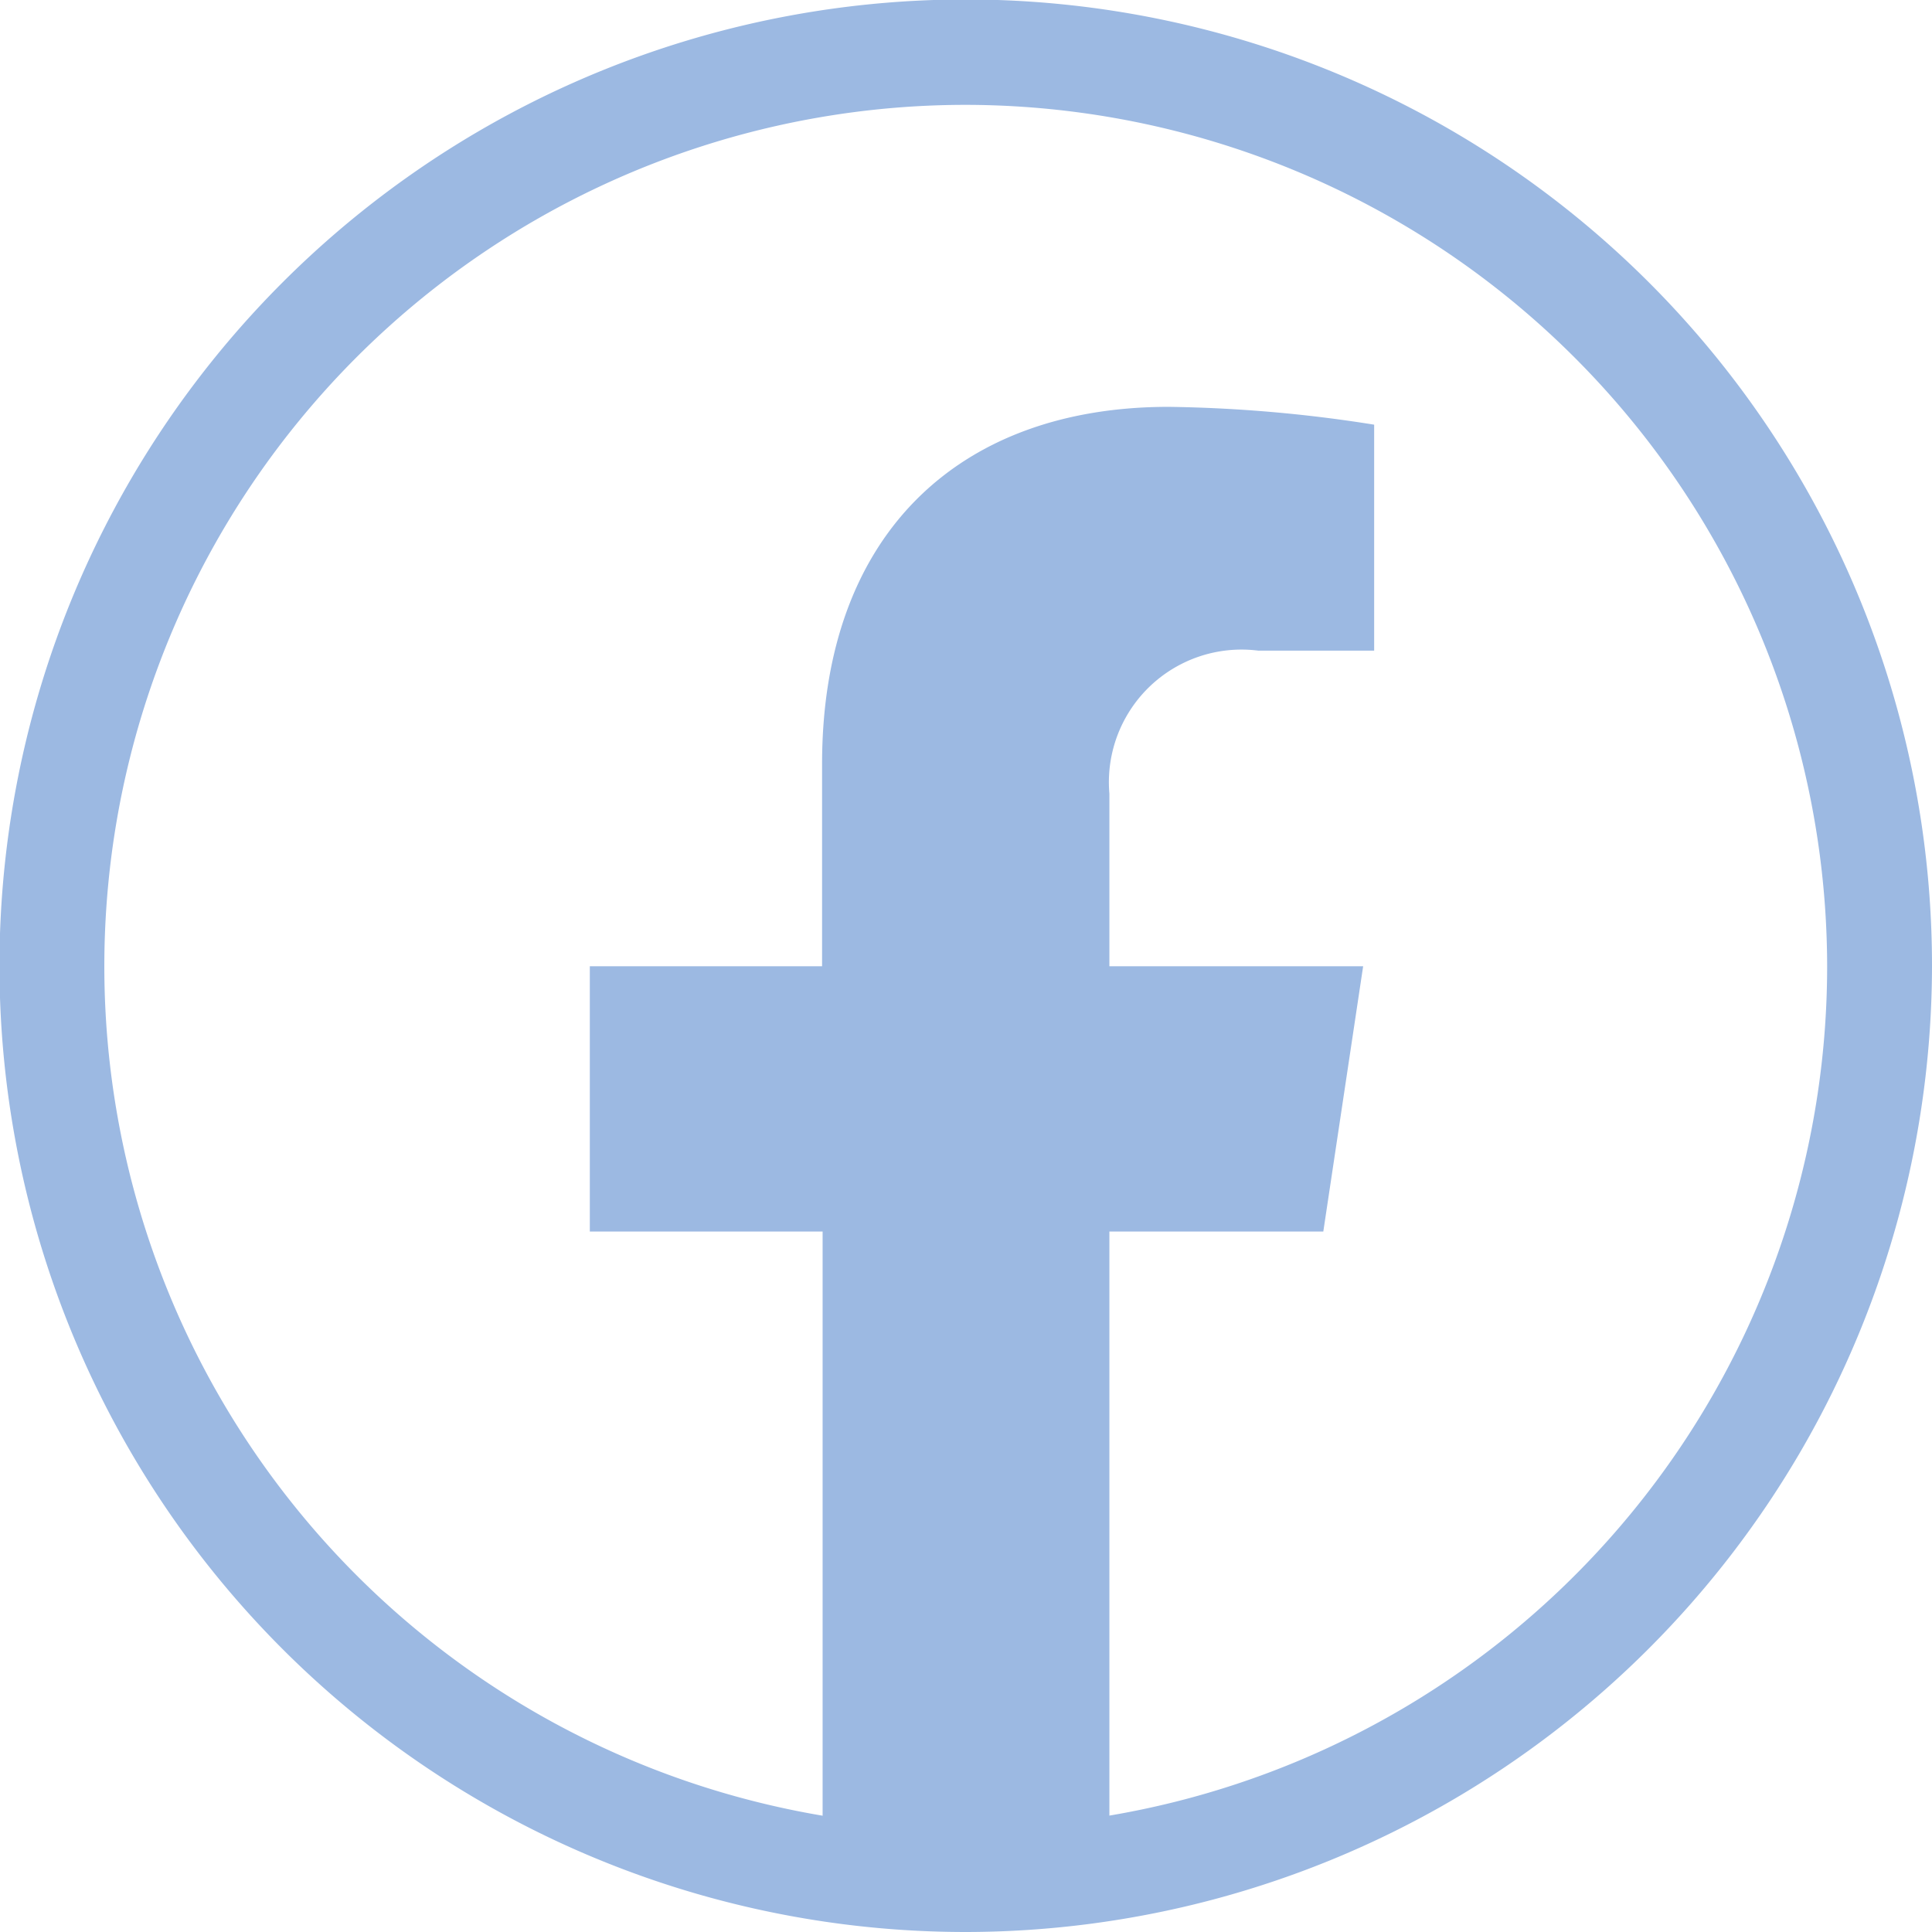 <svg xmlns="http://www.w3.org/2000/svg" viewBox="0 0 36.85 36.85"><defs><style>.cls-1{fill:#9cb9e2;}</style></defs><g id="Layer_2" data-name="Layer 2"><g id="Layer_1-2" data-name="Layer 1"><path class="cls-1" d="M18.43,36.85A18.43,18.43,0,1,1,36.85,18.43,18.45,18.45,0,0,1,18.43,36.85ZM18.43,2A16.43,16.43,0,1,0,34.85,18.43,16.45,16.45,0,0,0,18.43,2Z"/><path class="cls-1" d="M25.24,23.49,26,18.43H21.16V15.14A2.53,2.53,0,0,1,24,12.41h2.21V8.1a27,27,0,0,0-3.92-.34c-4,0-6.61,2.43-6.61,6.81v3.86H11.25v5.06h4.44V35.71a17.11,17.11,0,0,0,5.47,0V23.49Z"/></g></g></svg>